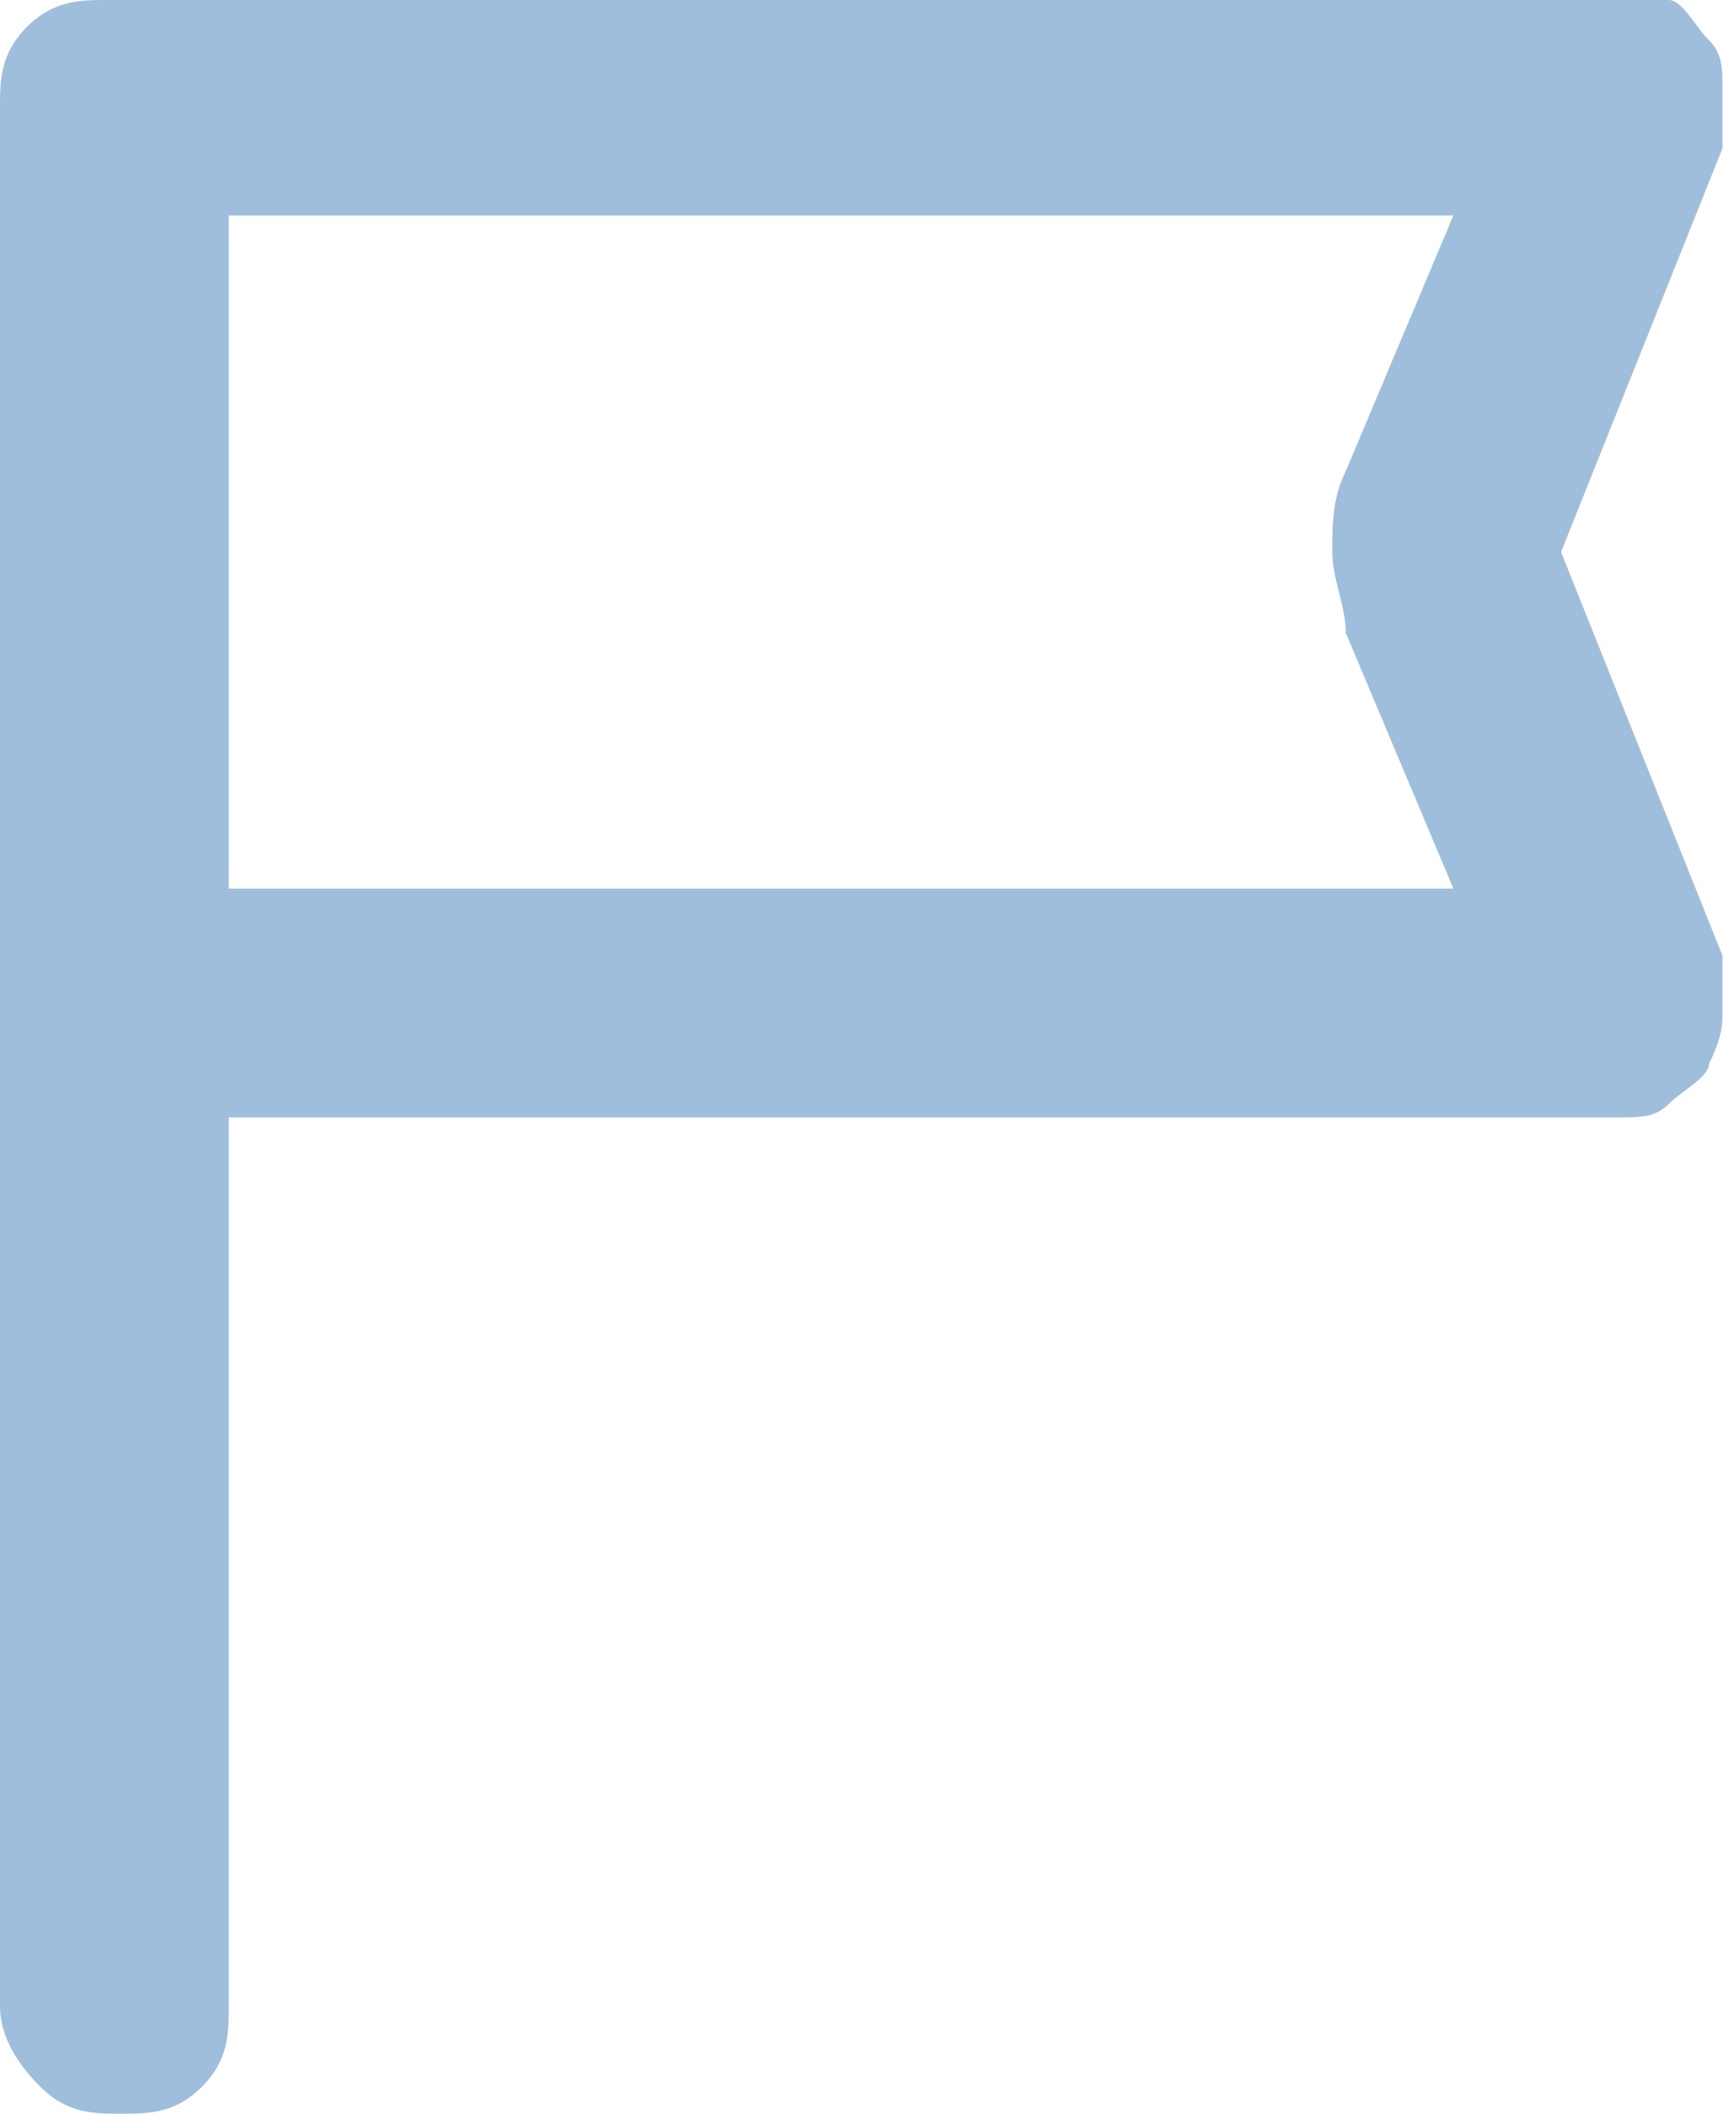 <?xml version="1.0" encoding="UTF-8"?>
<svg id="Capa_1" xmlns="http://www.w3.org/2000/svg" version="1.1" viewBox="0 0 12.9 15.7">
  <!-- Generator: Adobe Illustrator 29.0.0, SVG Export Plug-In . SVG Version: 2.1.0 Build 186)  -->
  <defs>
    <style>
      .st0 {
        fill: #9fbedb;
      }
    </style>
  </defs>
  <path class="st0" d="M1.7,8.3v6.6c0,.2,0,.4-.2.6s-.4.2-.6.2-.4,0-.6-.2S0,15.1,0,14.9V.8C0,.6,0,.4.2.2S.6,0,.8,0h11.2C12.2,0,12.3,0,12.4,0c.1,0,.2.2.3.3s.1.2.1.4,0,.3,0,.4l-1.2,3,1.2,3c0,.1,0,.3,0,.4s0,.2-.1.4c0,.1-.2.2-.3.3s-.2.1-.4.1H1.7ZM1.7,6.6h9.1l-.8-1.9c0-.2-.1-.4-.1-.6s0-.4.1-.6l.8-1.9H1.7v5h0ZM1.7,6.6V1.7v5Z"/>
</svg>